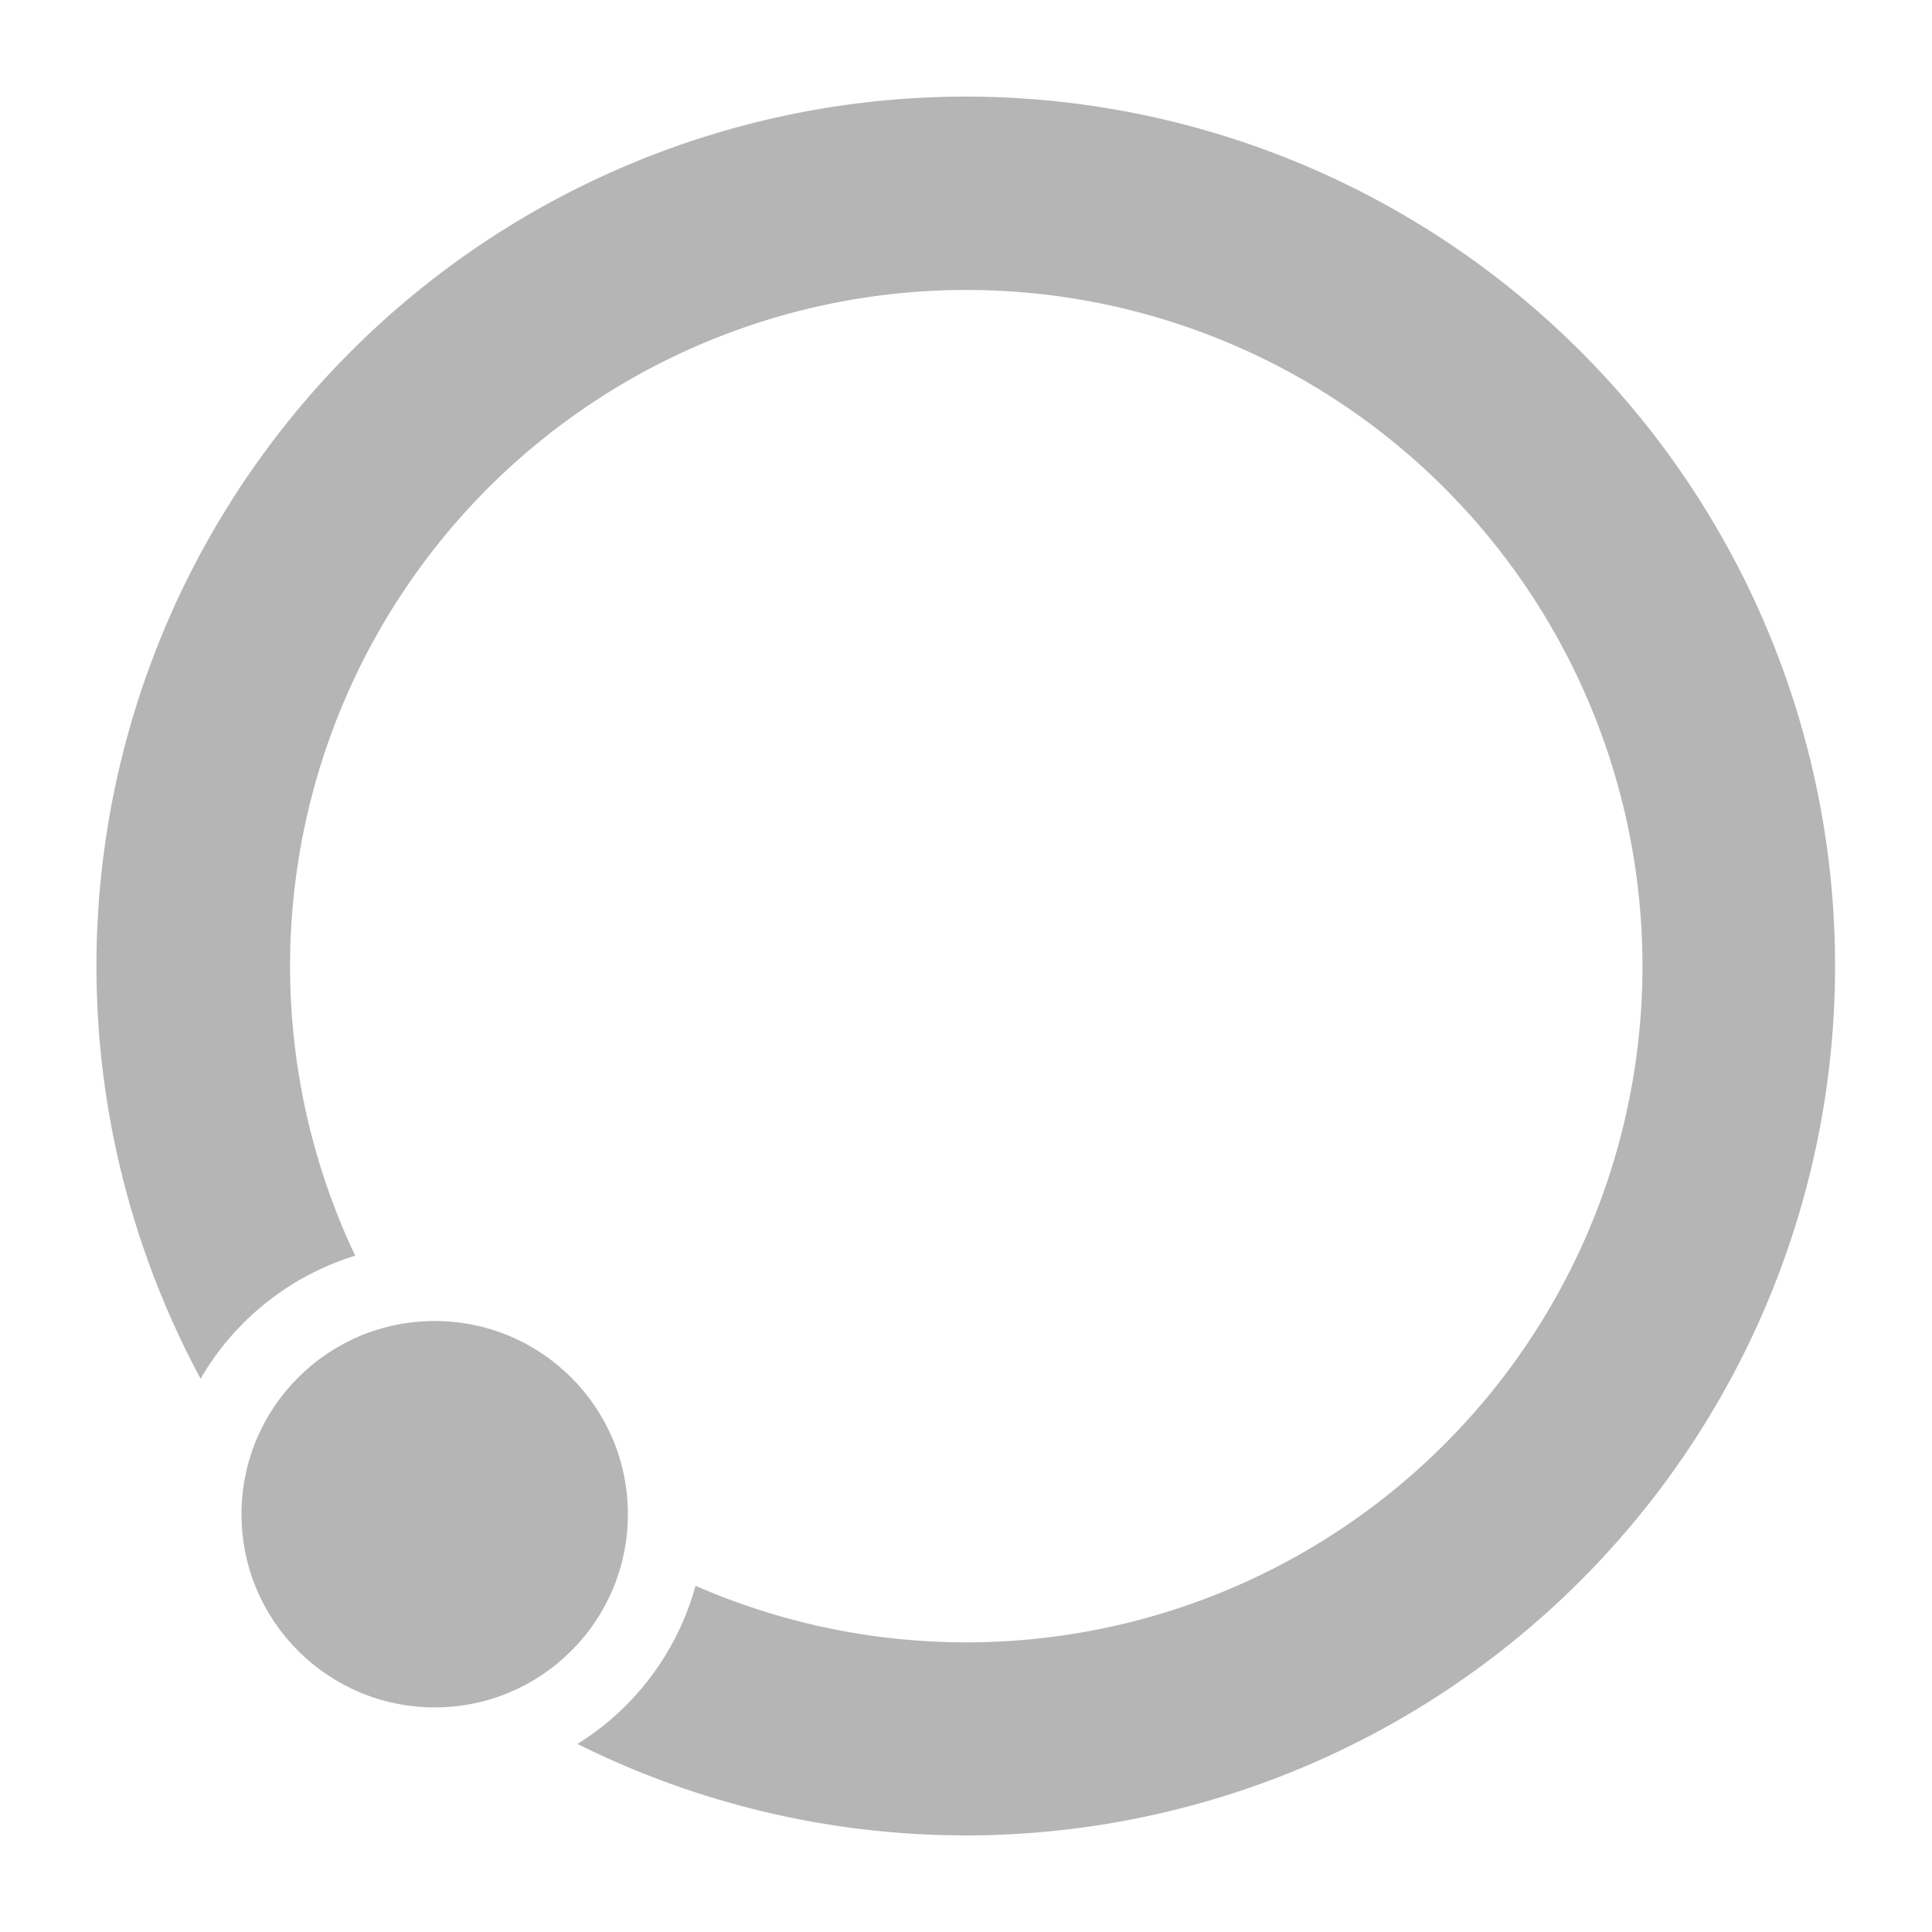 <svg id="Loading_Spinner" data-name="Loading_Spinner" xmlns="http://www.w3.org/2000/svg" viewBox="0 0 200 200"><defs><style>.cls-1{fill:#b5b5b5;}</style></defs><title>ico_spinner-round</title><path class="cls-1" d="M100,10A90,90,0,0,0,20.77,142.72a28.05,28.05,0,0,1,16-12.73A70,70,0,1,1,72,164.16a28,28,0,0,1-12.22,16.37A90,90,0,1,0,100,10Z"/><circle class="cls-1" cx="45" cy="156.75" r="20"/></svg>